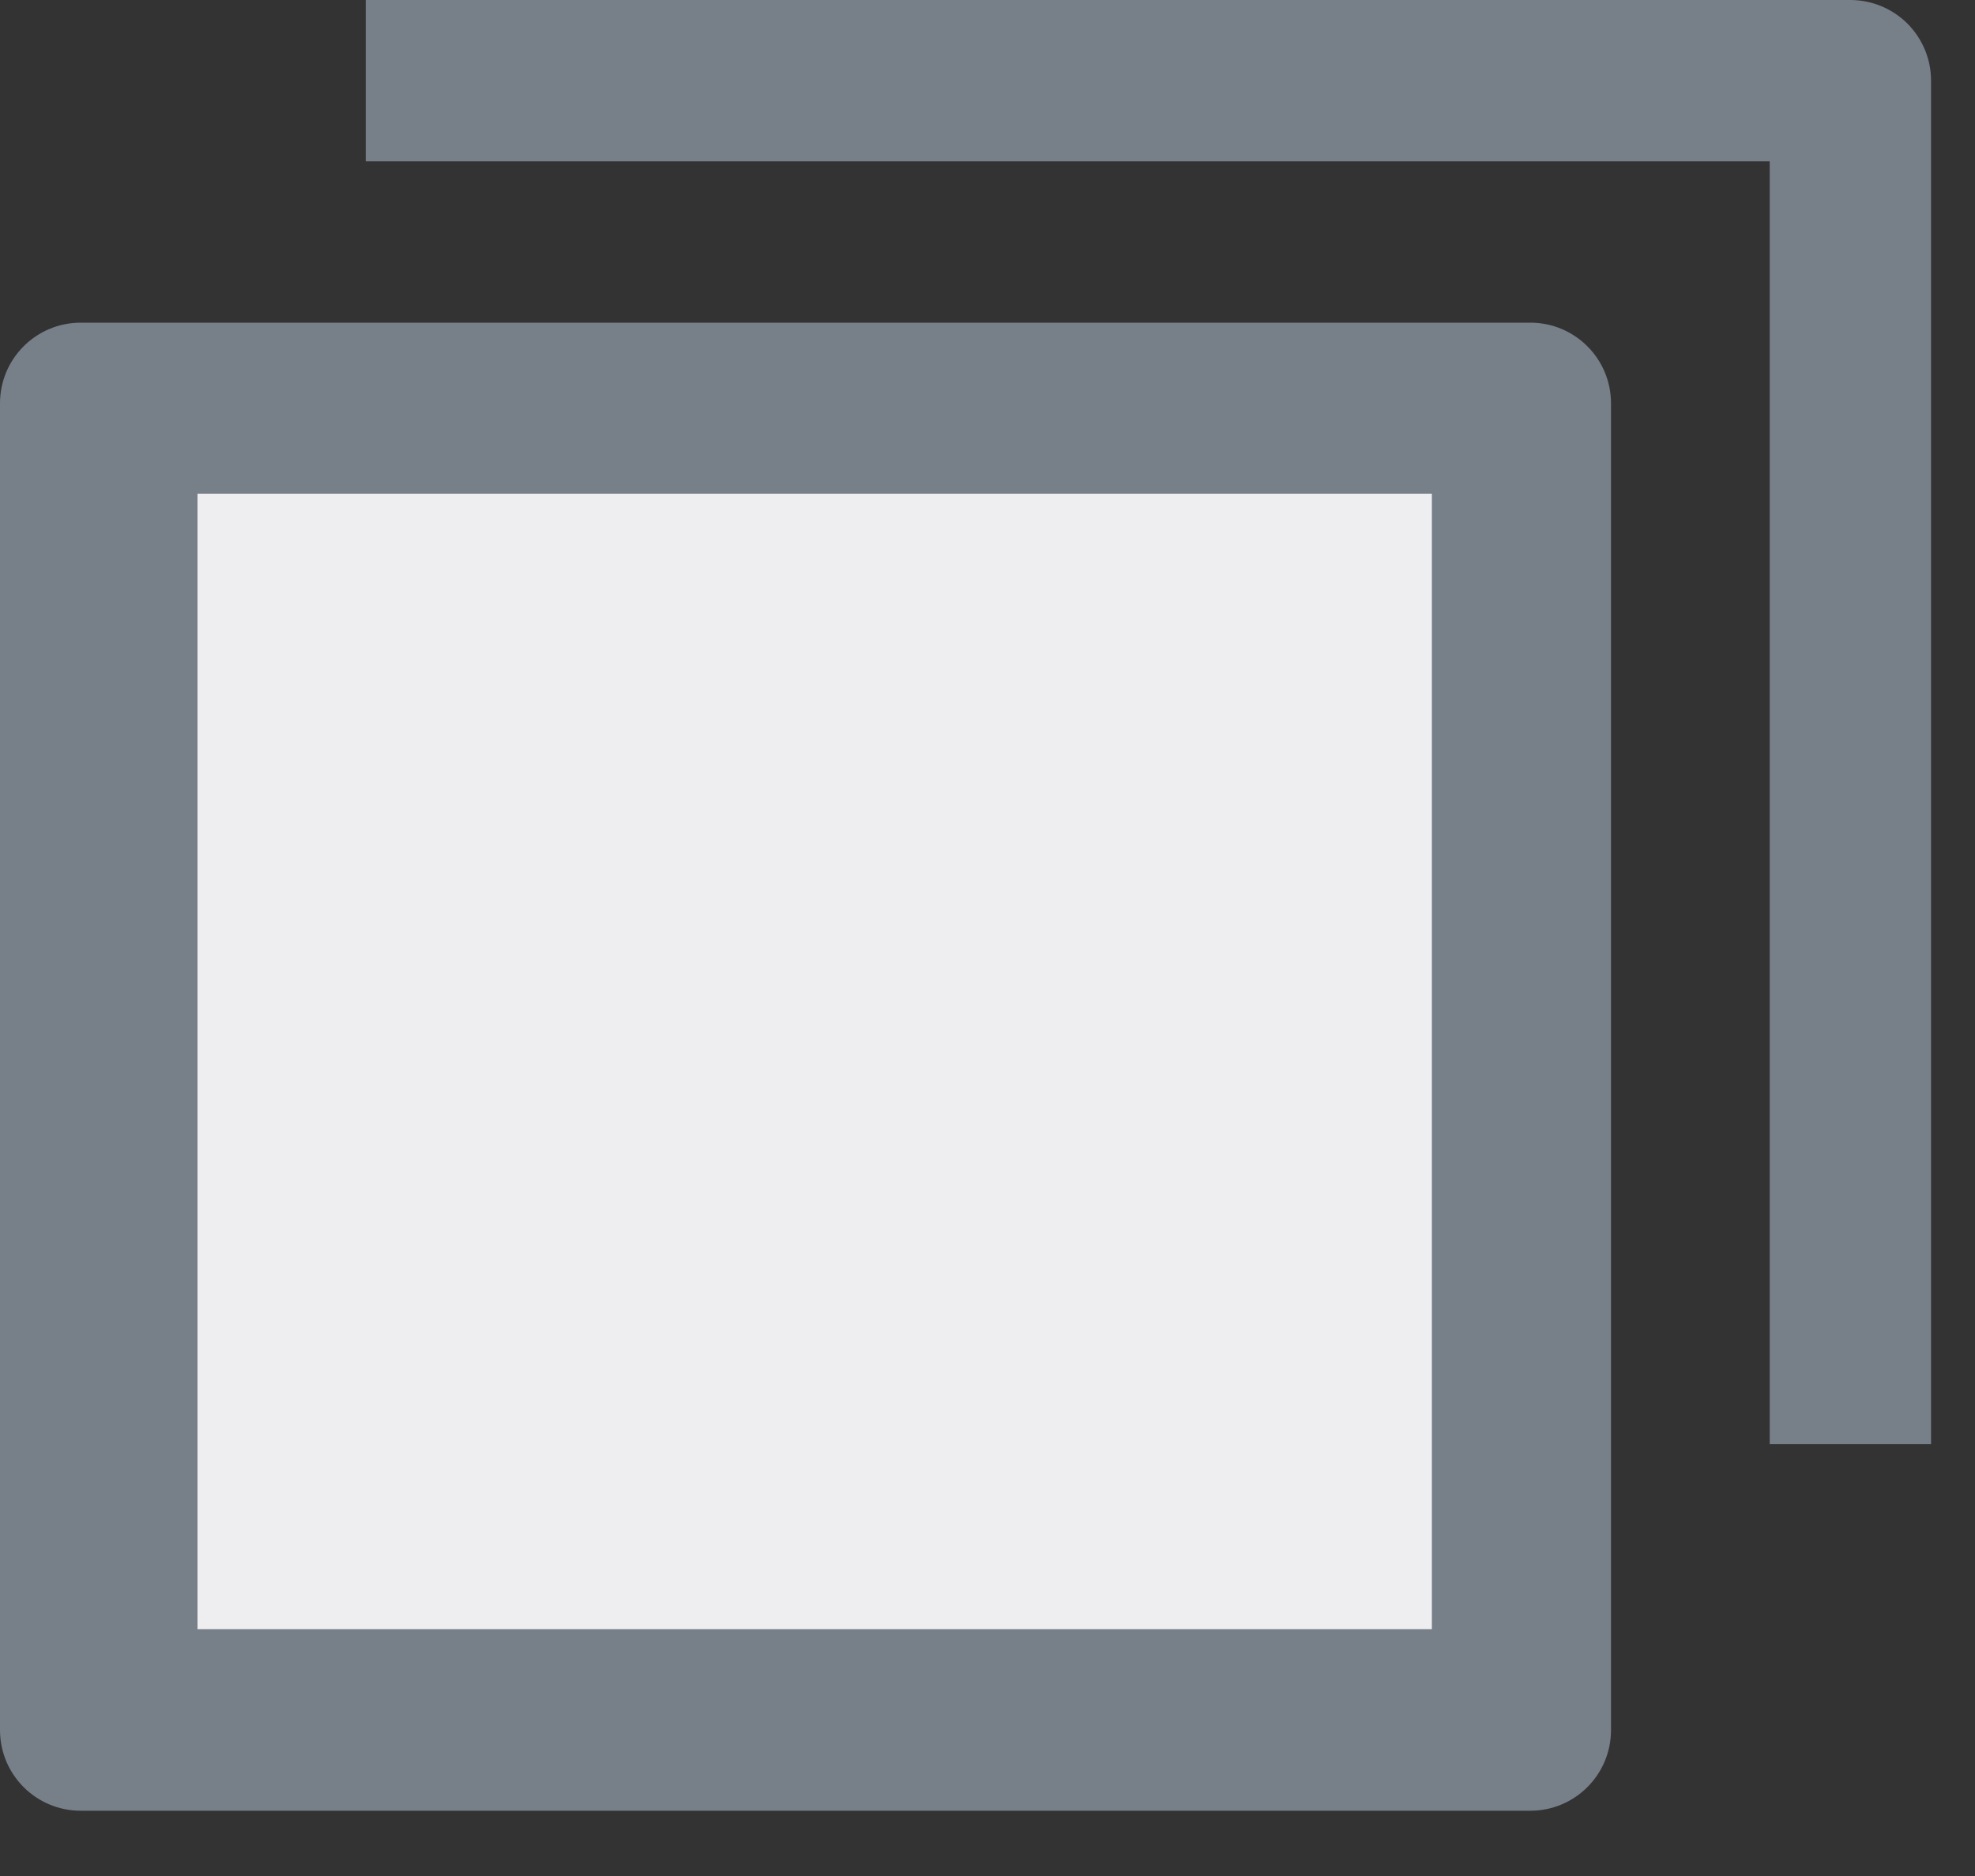 <svg width="20" height="19" viewBox="0 0 20 19" fill="none" xmlns="http://www.w3.org/2000/svg">
<rect x="0" y="0" width="20" height="19" fill="#333333" stroke="none"/>
<path d="M15.497 3.268H0.817C0.366 3.268 0 3.633 0 4.085V17.522C0 17.974 0.366 18.339 0.817 18.339H15.497C15.948 18.339 16.314 17.974 16.314 17.522V4.085C16.314 3.633 15.948 3.268 15.497 3.268Z" fill="#777F89"/>
<path d="M18.738 0H3.704V1.634H17.921V14.625H19.555V0.817C19.555 0.6 19.469 0.393 19.316 0.239C19.162 0.086 18.954 0 18.738 0Z" fill="#777F89"/>
<path d="M2 5L14.5 5V16.5L2 16.5V5Z" fill="#EEEEF0"/>
</svg>
